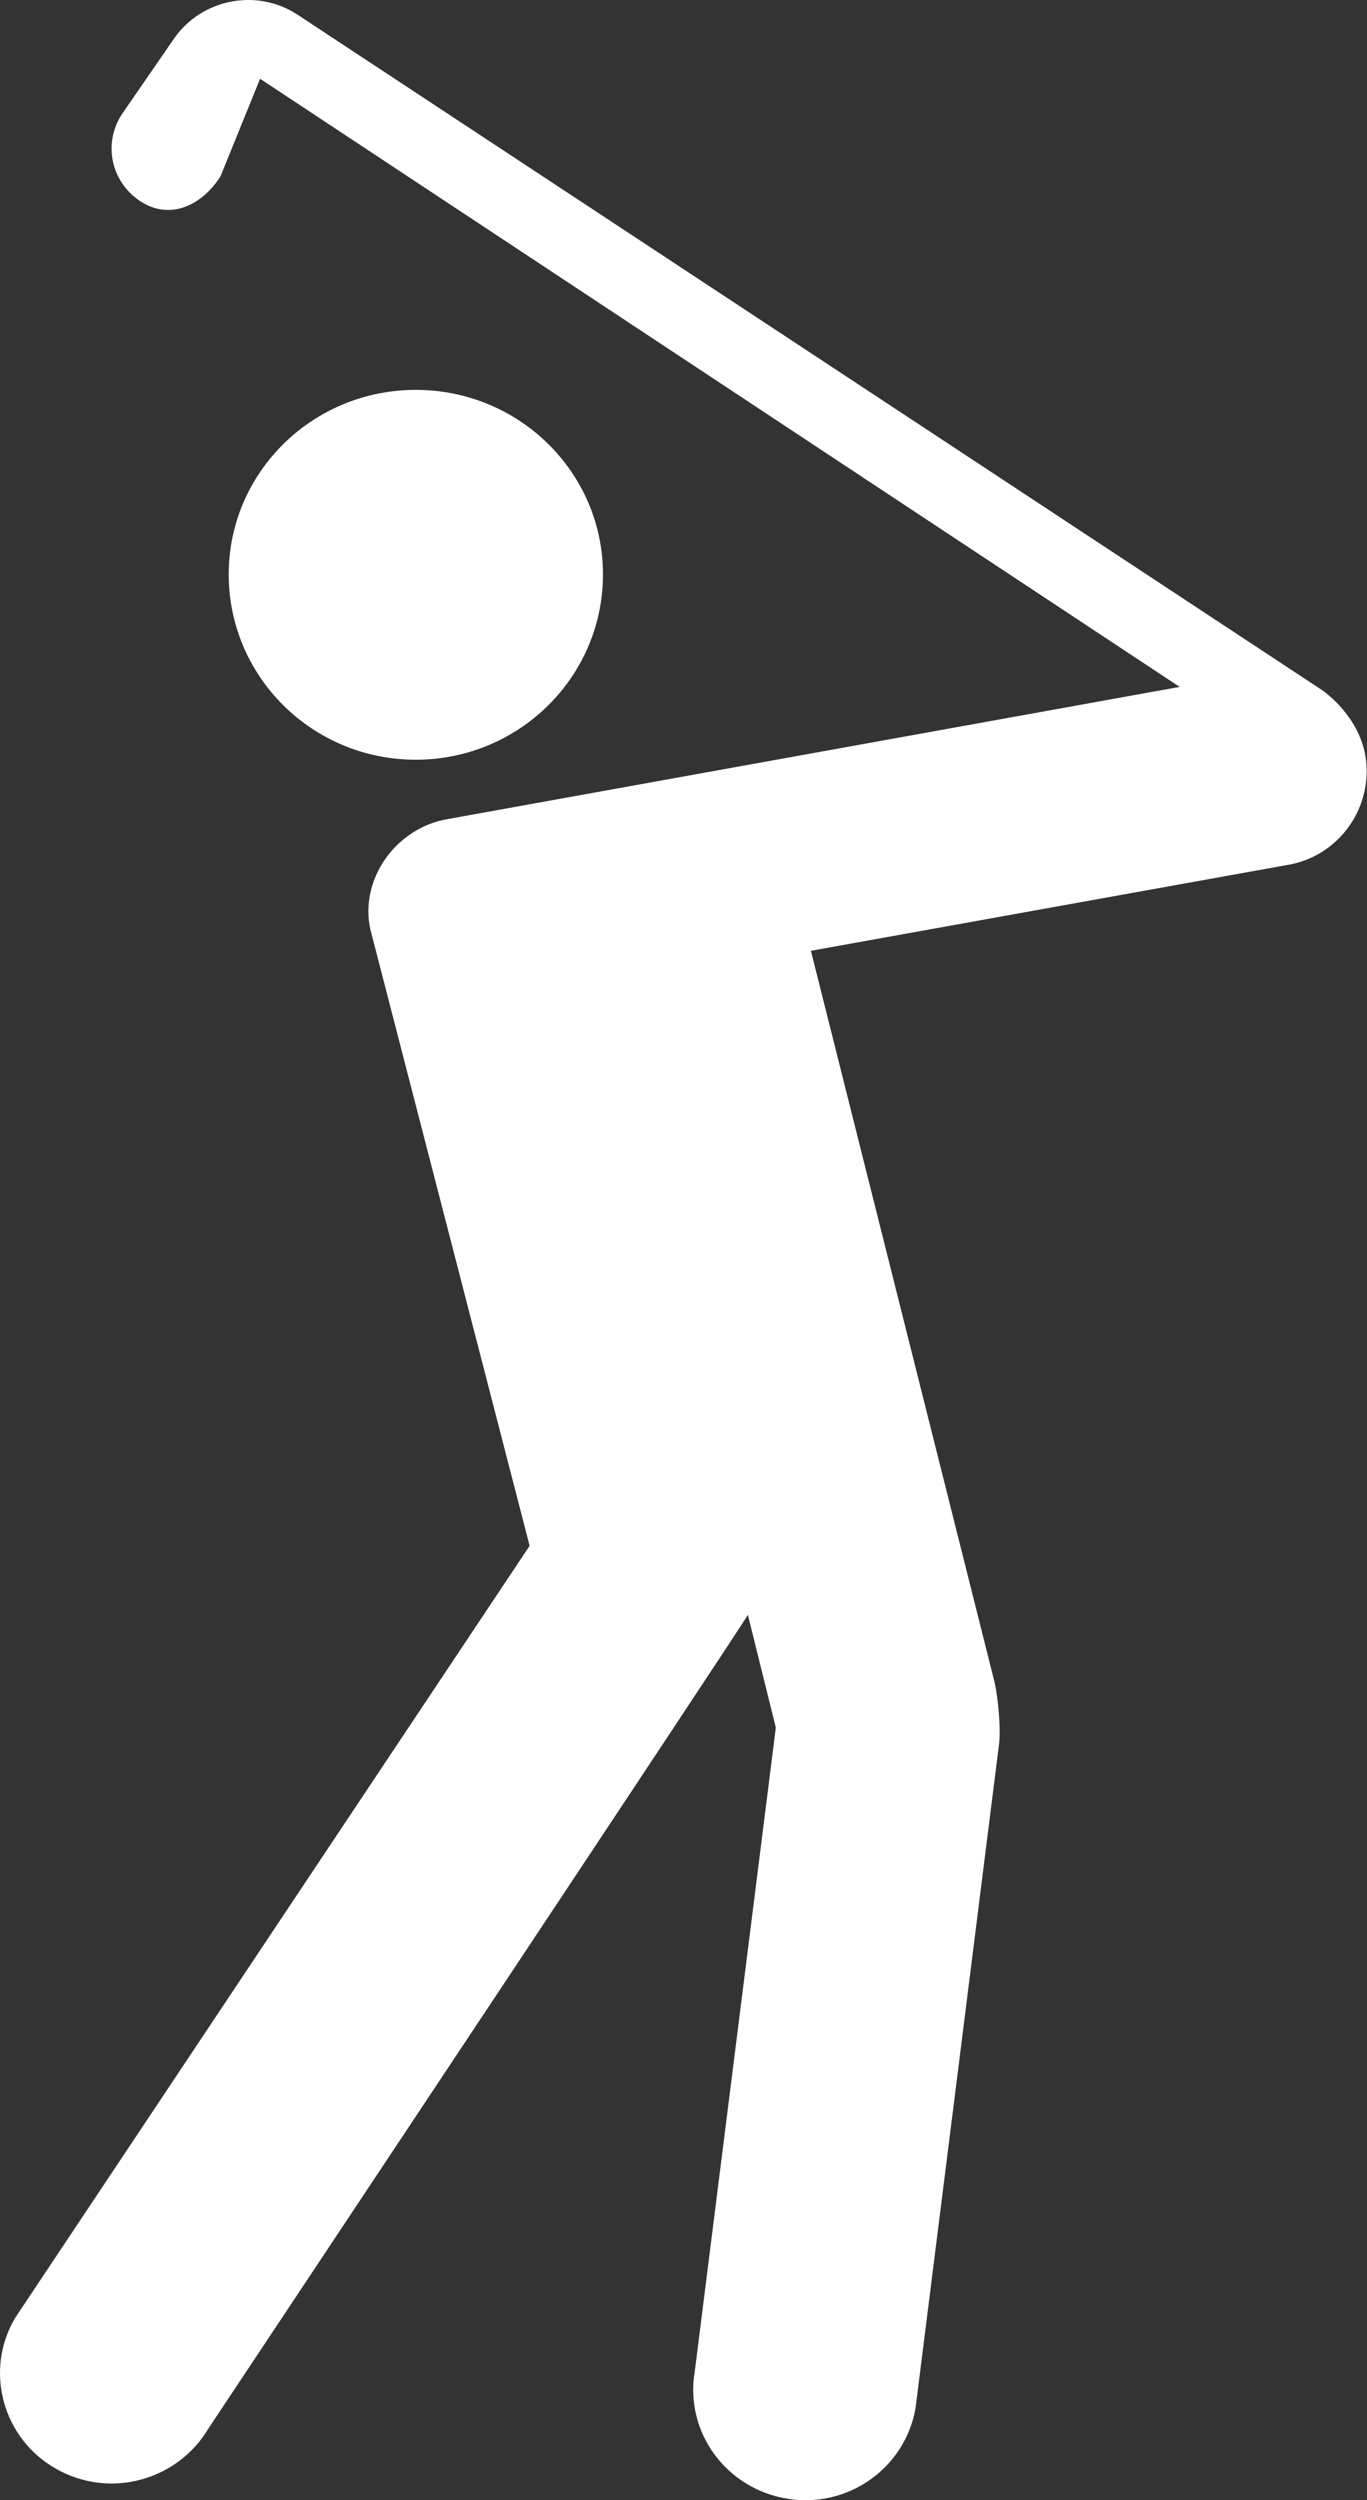 <svg width="35" height="64" viewBox="0 0 35 64" fill="none" xmlns="http://www.w3.org/2000/svg">
<rect x="0" y="0" width="35" height="64" fill="#333333" stroke="none"/>
<path d="M15.438 14.703C15.438 12.095 13.294 9.98 10.645 9.98C8 9.98 5.856 12.094 5.856 14.703C5.856 17.326 8 19.447 10.645 19.447C13.289 19.447 15.438 17.326 15.438 14.703Z" fill="white"/>
<path d="M34.956 19.329C34.768 18.316 33.937 17.734 33.887 17.69L7.618 0.376C6.578 -0.308 5.161 -0.033 4.453 0.992L3.123 2.921C2.628 3.677 2.845 4.659 3.59 5.149C4.34 5.645 5.162 5.272 5.645 4.515L6.659 2.016L30.203 17.583L11.477 20.964C10.146 21.179 9.189 22.51 9.486 23.804L13.56 39.569L0.385 59.337C-0.411 60.686 0.07 62.425 1.435 63.195C2.814 63.979 4.552 63.497 5.346 62.149C5.346 62.149 19.096 41.475 19.148 41.335L19.864 44.223L17.787 60.716C17.531 62.251 18.585 63.7 20.147 63.959C21.705 64.221 23.175 63.178 23.441 61.643L25.57 44.716C25.638 44.308 25.553 43.41 25.455 43.024L20.762 24.338L32.989 22.136C34.3 21.905 35.181 20.646 34.956 19.329Z" fill="white"/>
</svg>
